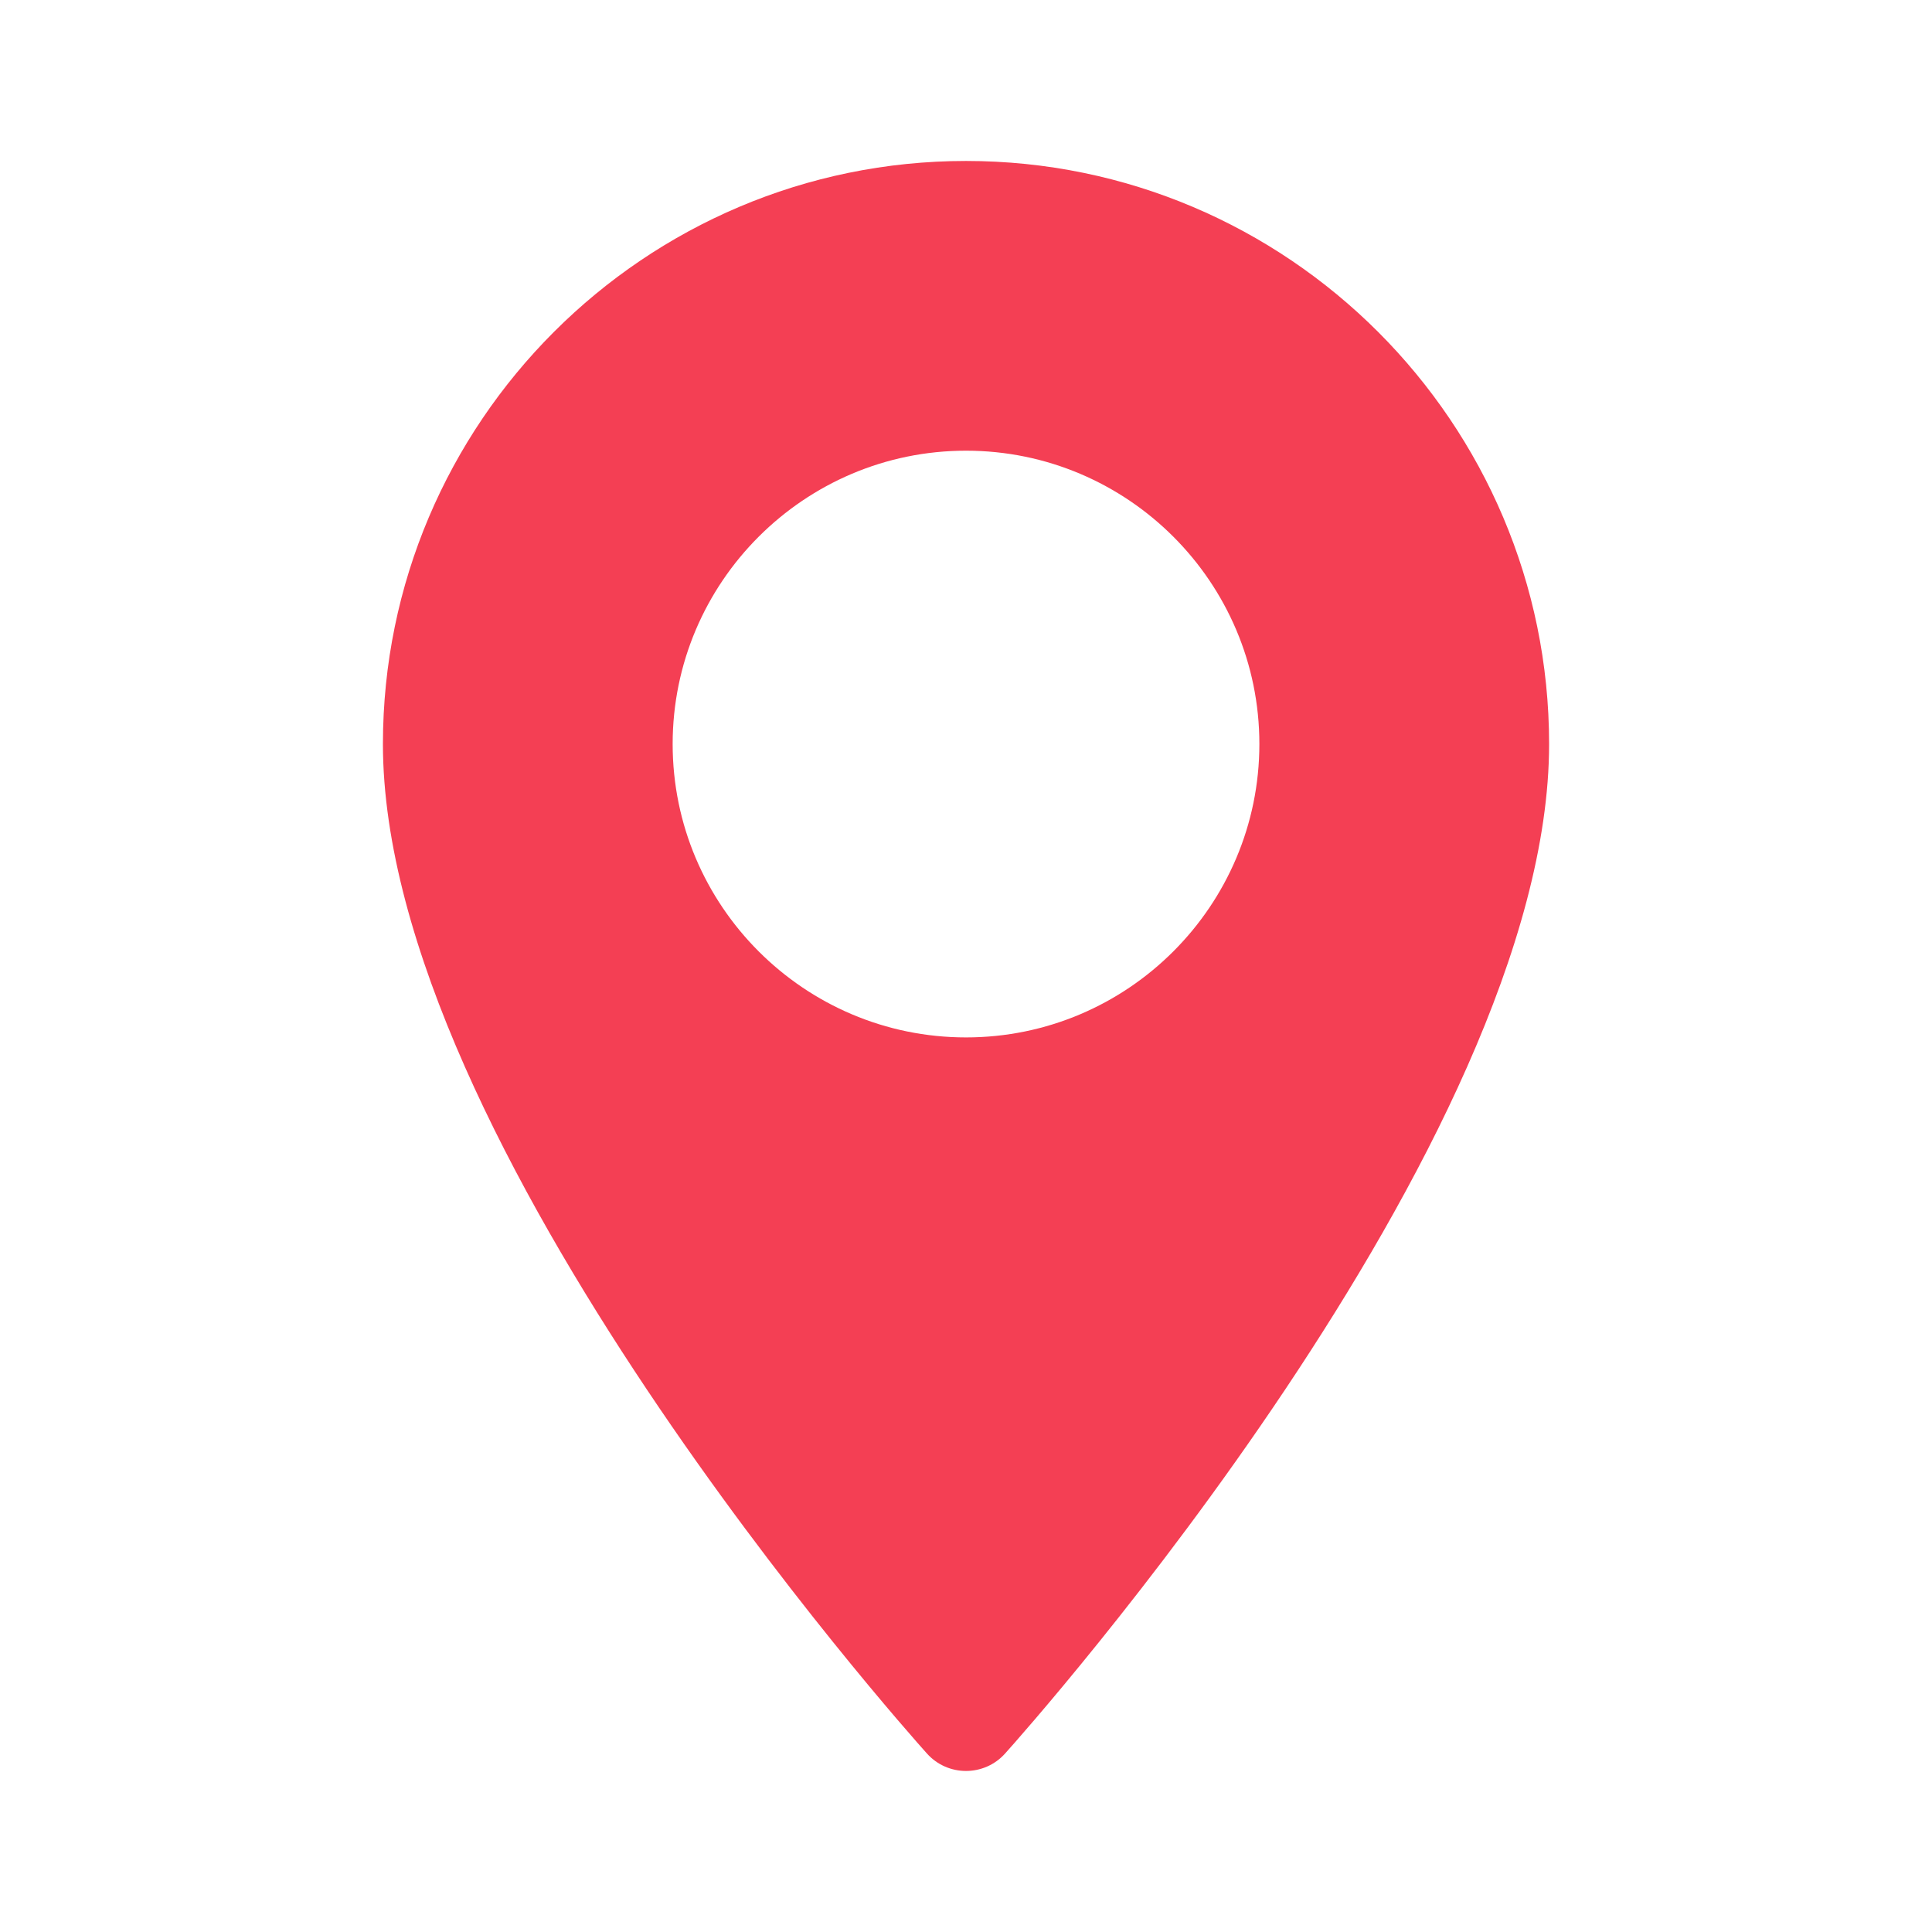 <?xml version="1.0" encoding="UTF-8"?> <svg xmlns="http://www.w3.org/2000/svg" width="80" height="80" viewBox="0 0 80 80" fill="none"> <path d="M40.001 6.665C26.687 6.665 15.856 17.496 15.856 30.809C15.856 47.331 37.463 71.586 38.383 72.61C39.247 73.573 40.756 73.571 41.618 72.61C42.538 71.586 64.145 47.331 64.145 30.809C64.144 17.496 53.314 6.665 40.001 6.665ZM40.001 42.957C33.302 42.957 27.853 37.507 27.853 30.809C27.853 24.111 33.303 18.662 40.001 18.662C46.699 18.662 52.148 24.111 52.148 30.809C52.148 37.507 46.699 42.957 40.001 42.957Z" fill="#F43F54"></path> </svg> 